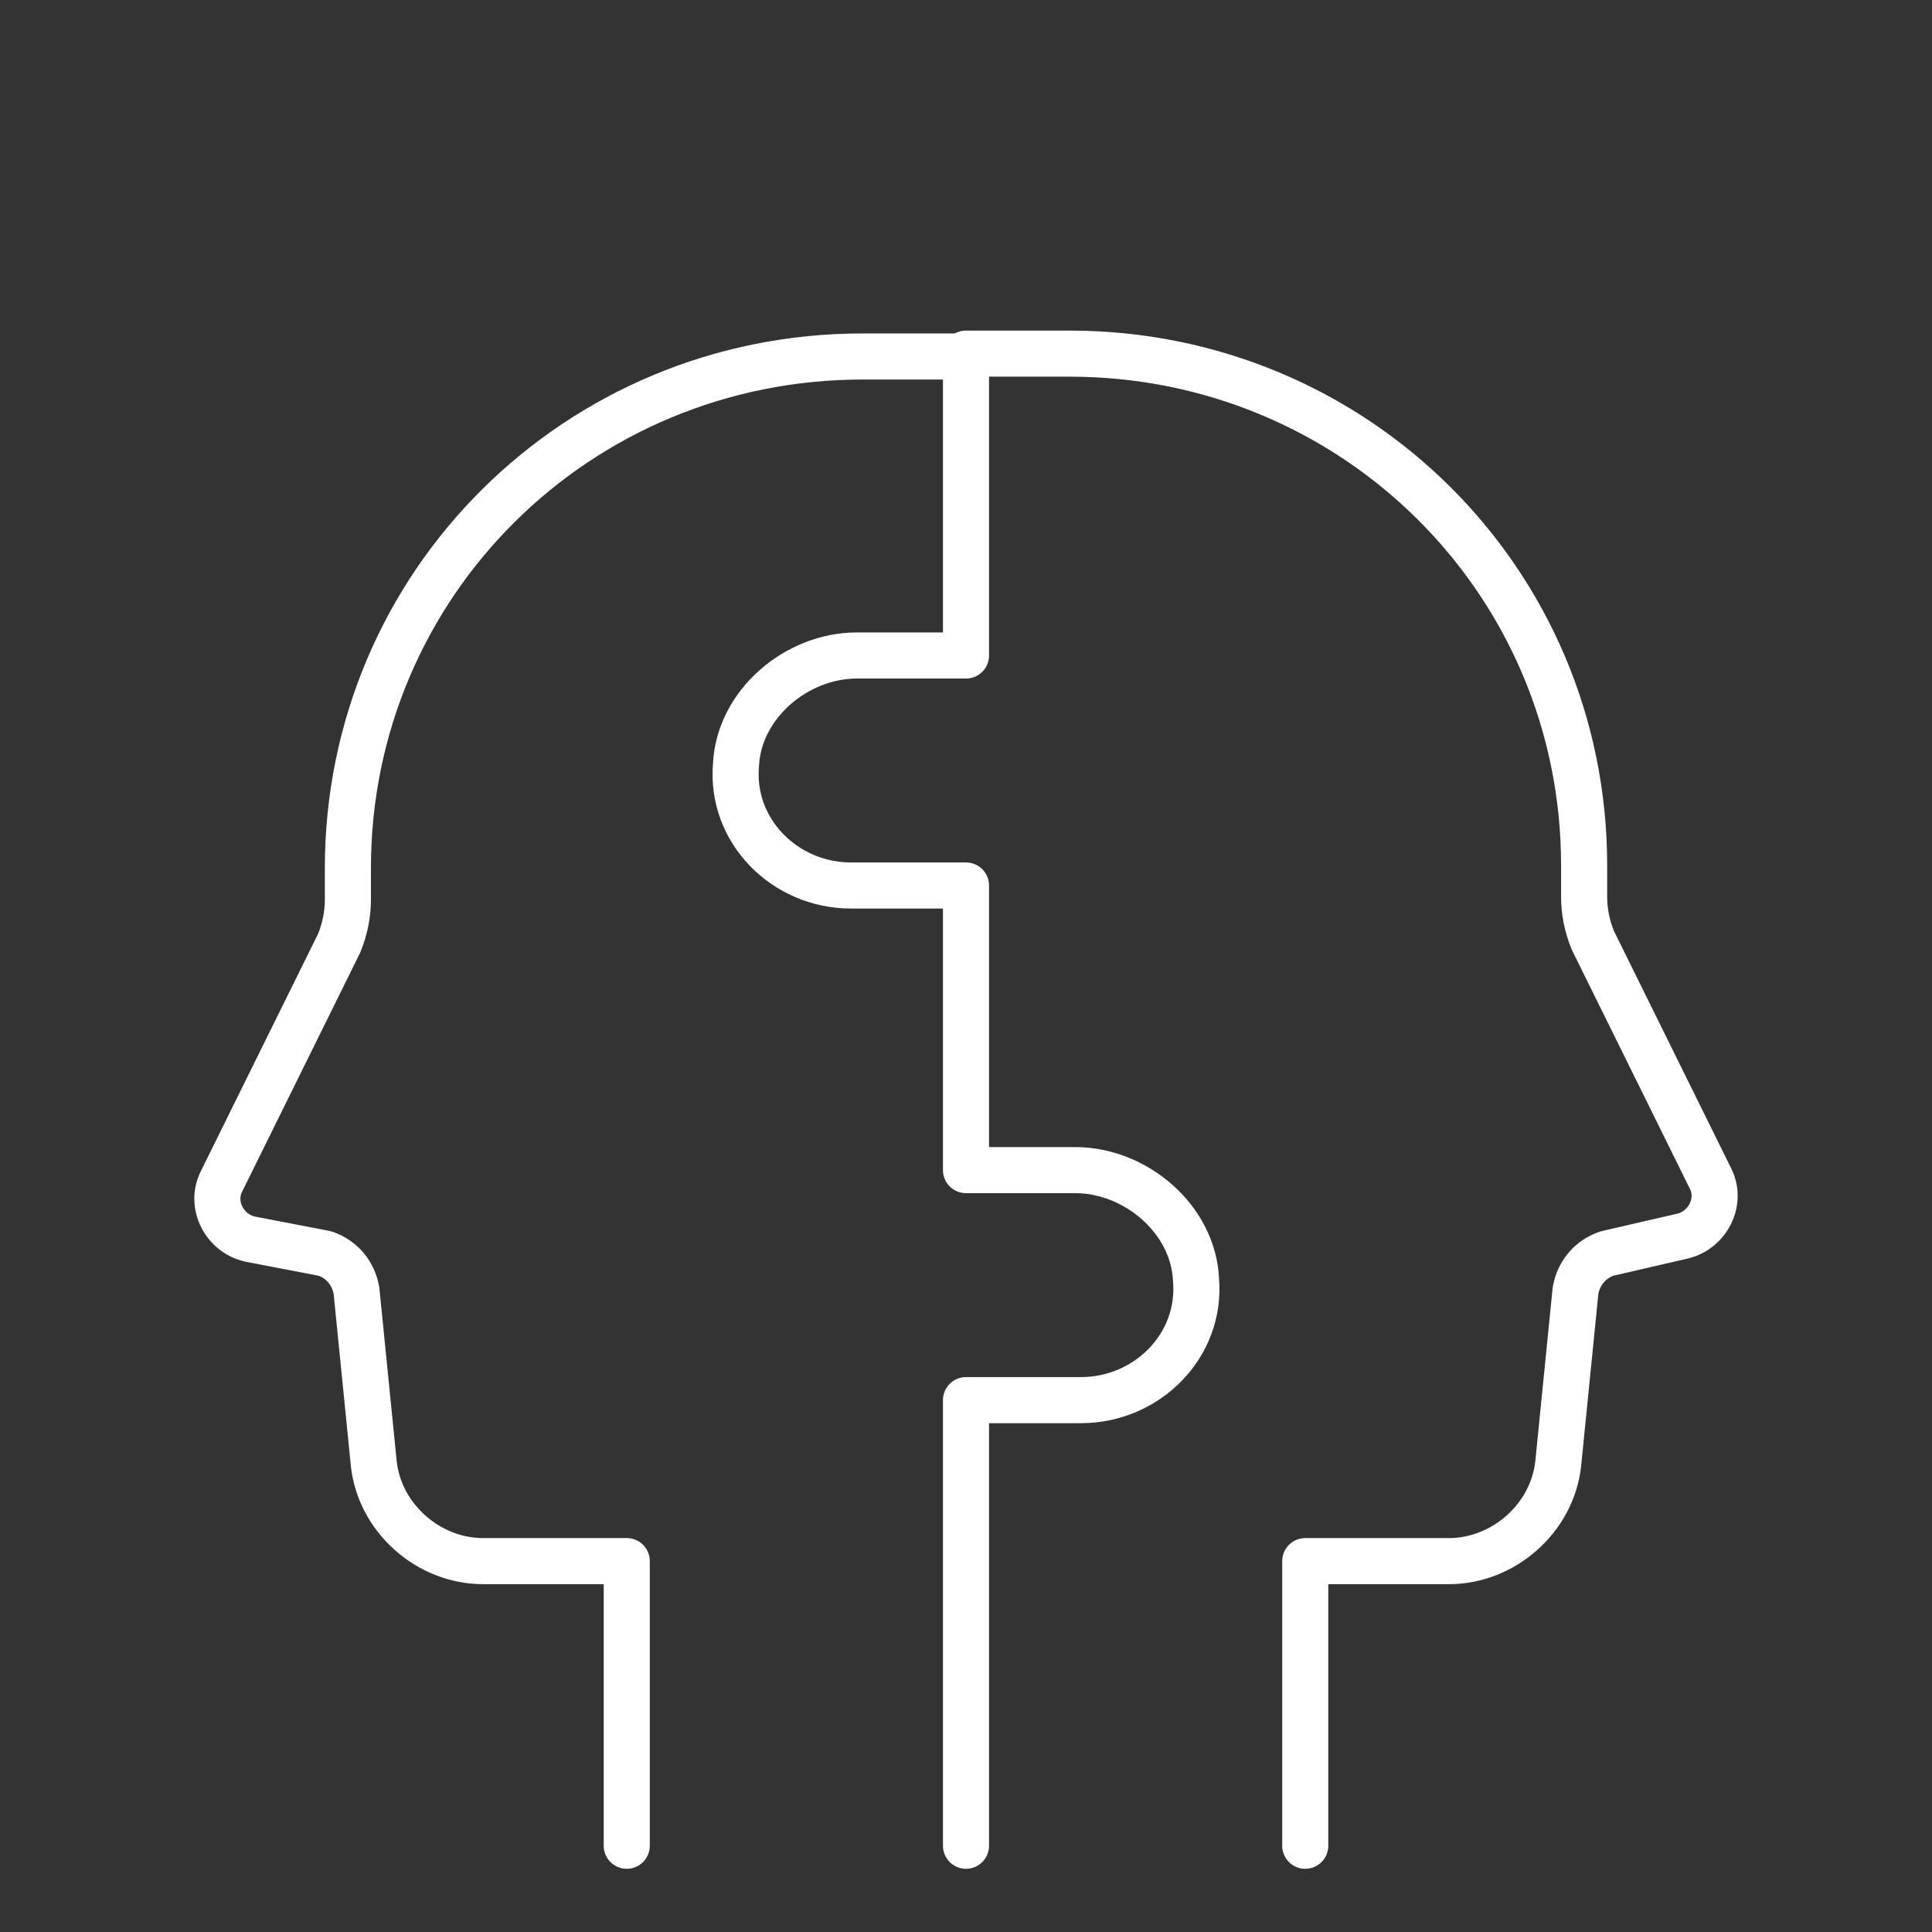 <?xml version="1.0" encoding="utf-8"?>
<!-- Generator: Adobe Illustrator 25.4.5, SVG Export Plug-In . SVG Version: 6.00 Build 0)  -->
<svg version="1.1" id="bg" xmlns="http://www.w3.org/2000/svg" xmlns:xlink="http://www.w3.org/1999/xlink" x="0px" y="0px"
	 viewBox="0 0 67.2 67.2" style="enable-background:new 0 0 67.2 67.2;" xml:space="preserve">
<rect x="0" y="0" width="67.2" height="67.2" fill="#333333" stroke="none"/>
<style type="text/css">
	.st0{fill:none;stroke:#FFFFFF;stroke-width:1.603;stroke-linecap:round;stroke-linejoin:round;stroke-miterlimit:10;}
</style>
<g>
	<g>
		<path class="st0" d="M45.4,64.2v-9.9h5c1.9,0,3.6-1.5,3.8-3.4l0.6-6c0.1-0.6,0.5-1.1,1.1-1.3l2.6-0.6c0.9-0.2,1.4-1.2,1-2
			l-4.1-8.3c-0.2-0.5-0.3-1-0.3-1.5c0-0.4,0-0.7,0-1.1c0-9.9-8-17.8-17.9-17.8h-3.6"/>
		<path class="st0" d="M21.8,64.2v-9.9h-5c-1.9,0-3.6-1.5-3.8-3.4l-0.6-6c-0.1-0.6-0.5-1.1-1.1-1.3l-2.6-0.5c-0.9-0.2-1.4-1.2-1-2
			l4.1-8.3c0.2-0.5,0.3-1,0.3-1.5c0-0.4,0-0.7,0-1.1c0-9.9,8-17.8,17.9-17.8h3.5"/>
		<path class="st0" d="M33.6,12.4v10.4h-3.8c-2.1,0-4.1,1.7-4.2,3.8c-0.2,2.3,1.7,4.2,4,4.2h4v9.9h3.8c2.1,0,4.1,1.7,4.2,3.8
			c0.2,2.3-1.7,4.2-4,4.2h-4v15.5"/>
	</g>
</g>
</svg>
